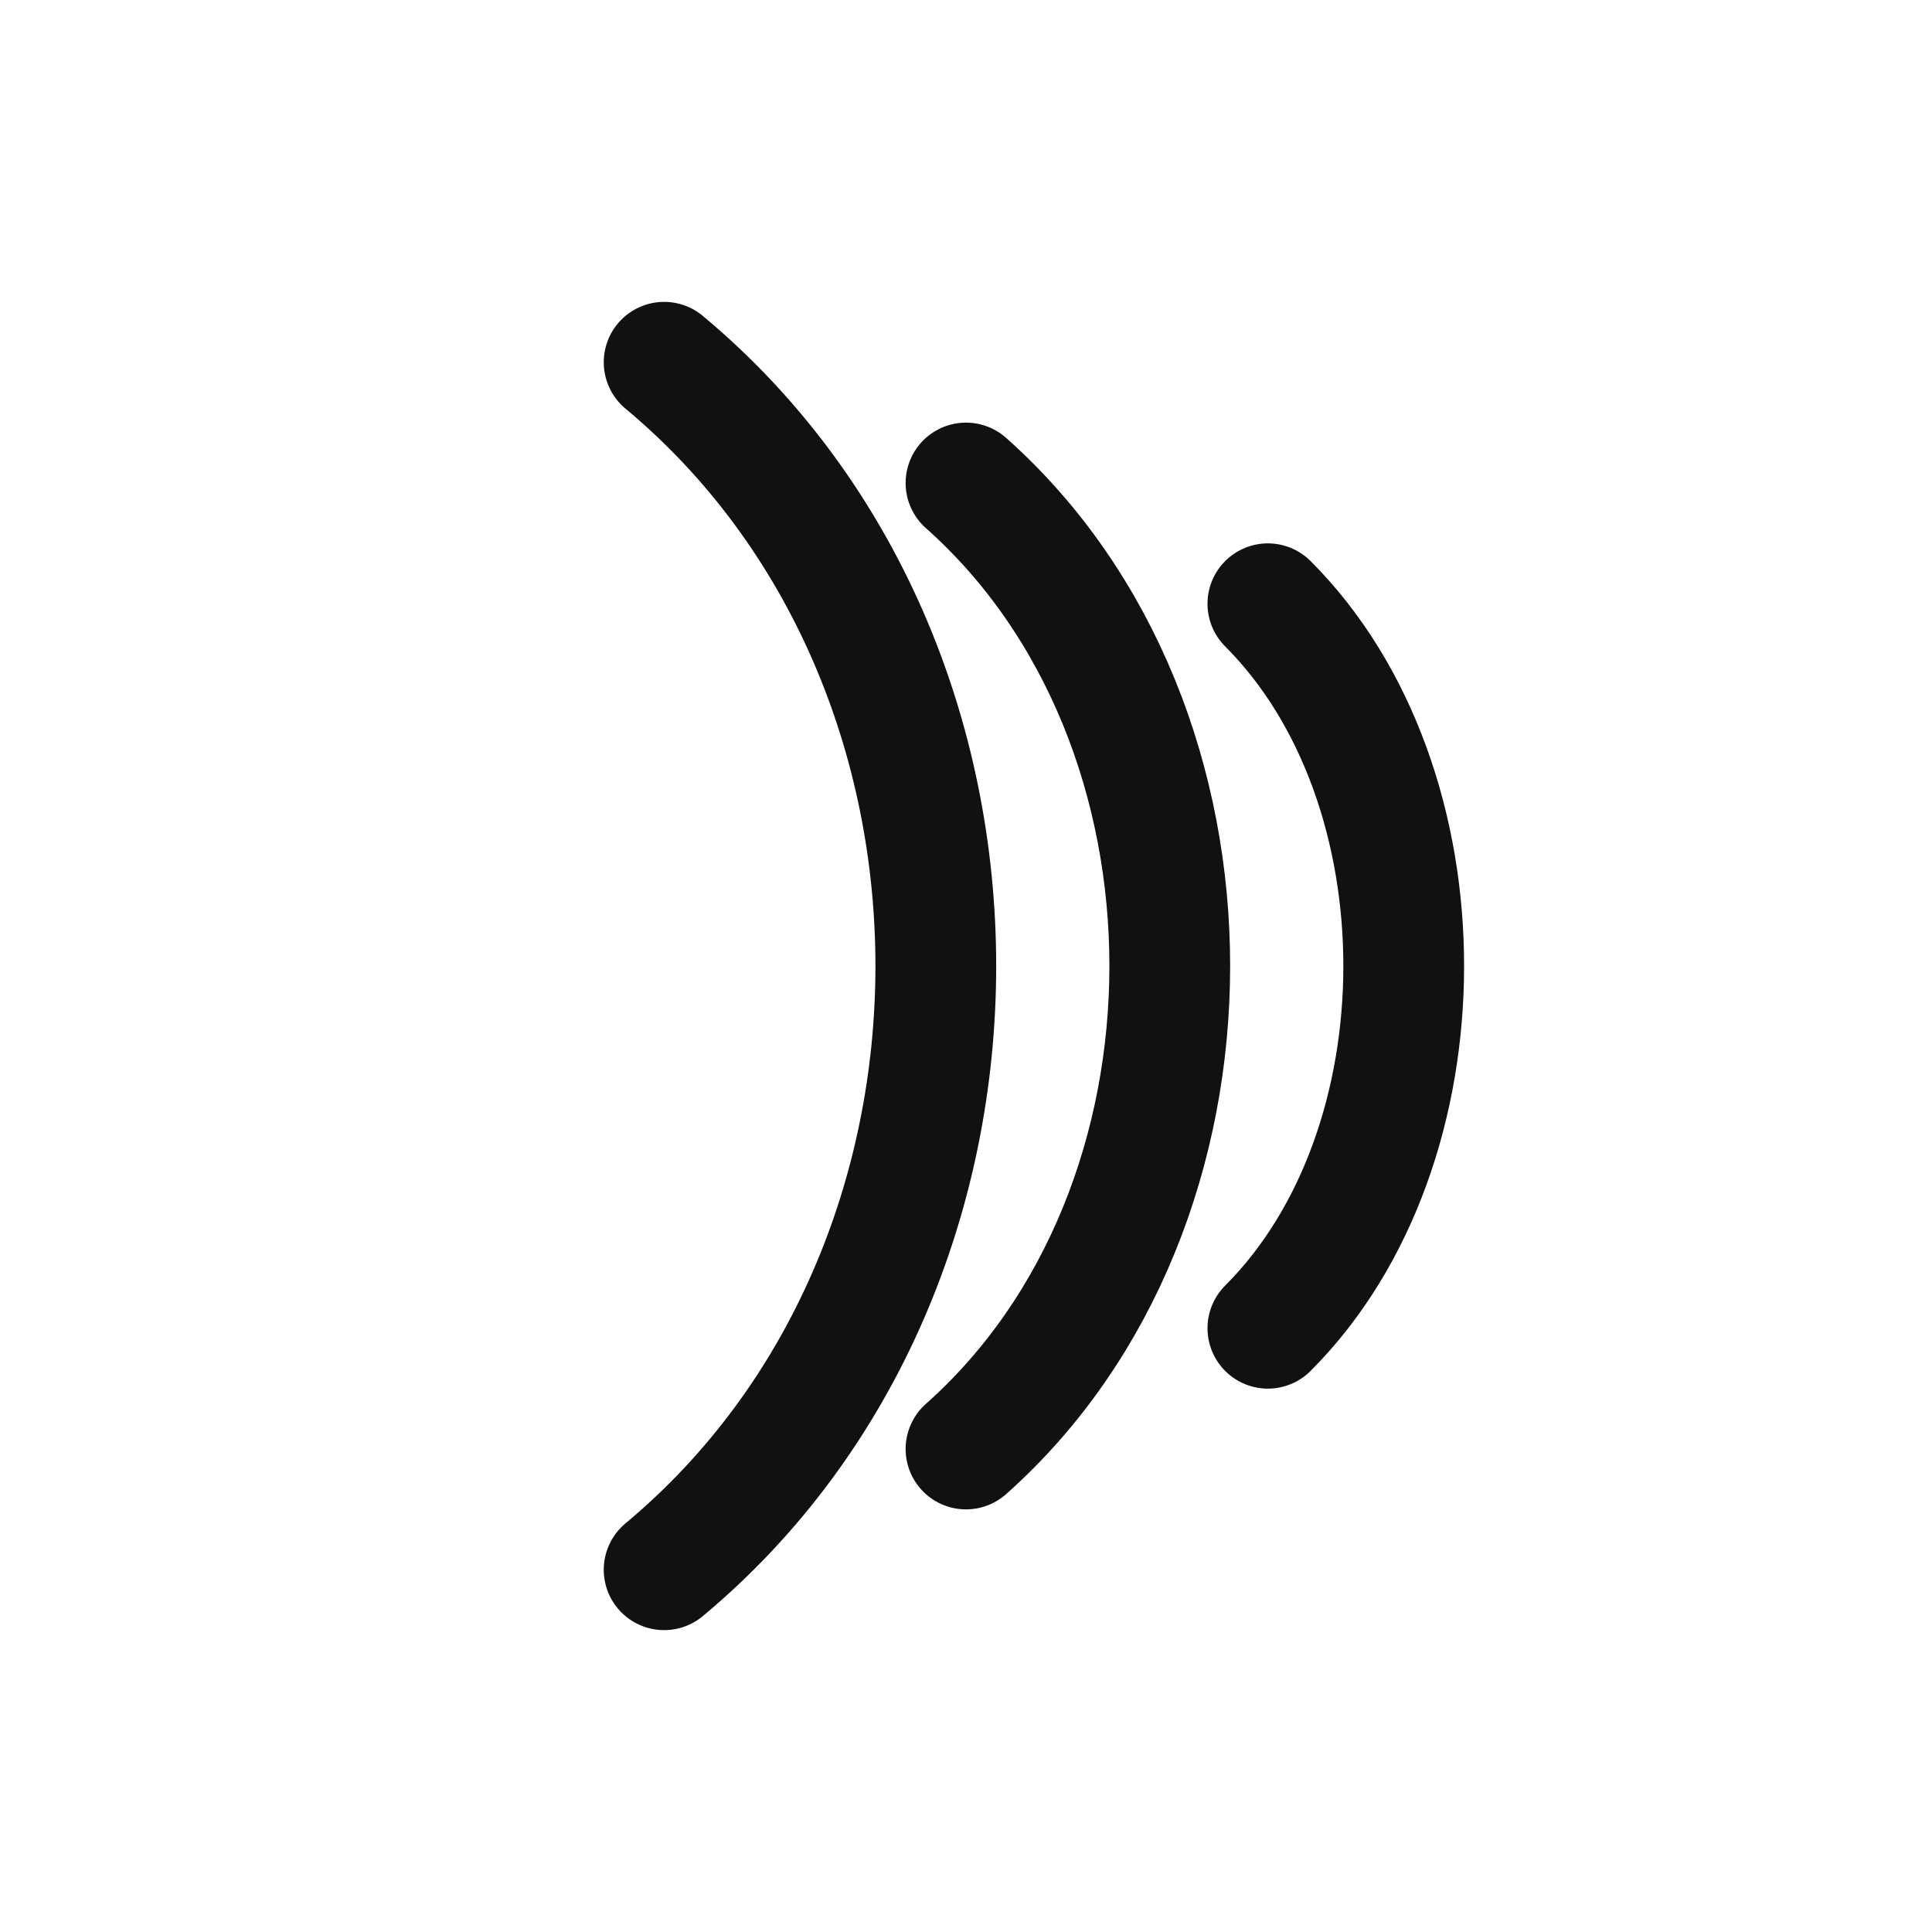 <svg xmlns="http://www.w3.org/2000/svg" viewBox="0 0 64 64" aria-hidden="true">
  <path d="M22 12c12 10 12 30 0 40" fill="none" stroke="#111" stroke-width="4" stroke-linecap="round"/>
  <path d="M32 16c9 8 9 24 0 32" fill="none" stroke="#111" stroke-width="4" stroke-linecap="round"/>
  <path d="M42 20c6 6 6 18 0 24" fill="none" stroke="#111" stroke-width="4" stroke-linecap="round"/>
</svg>

